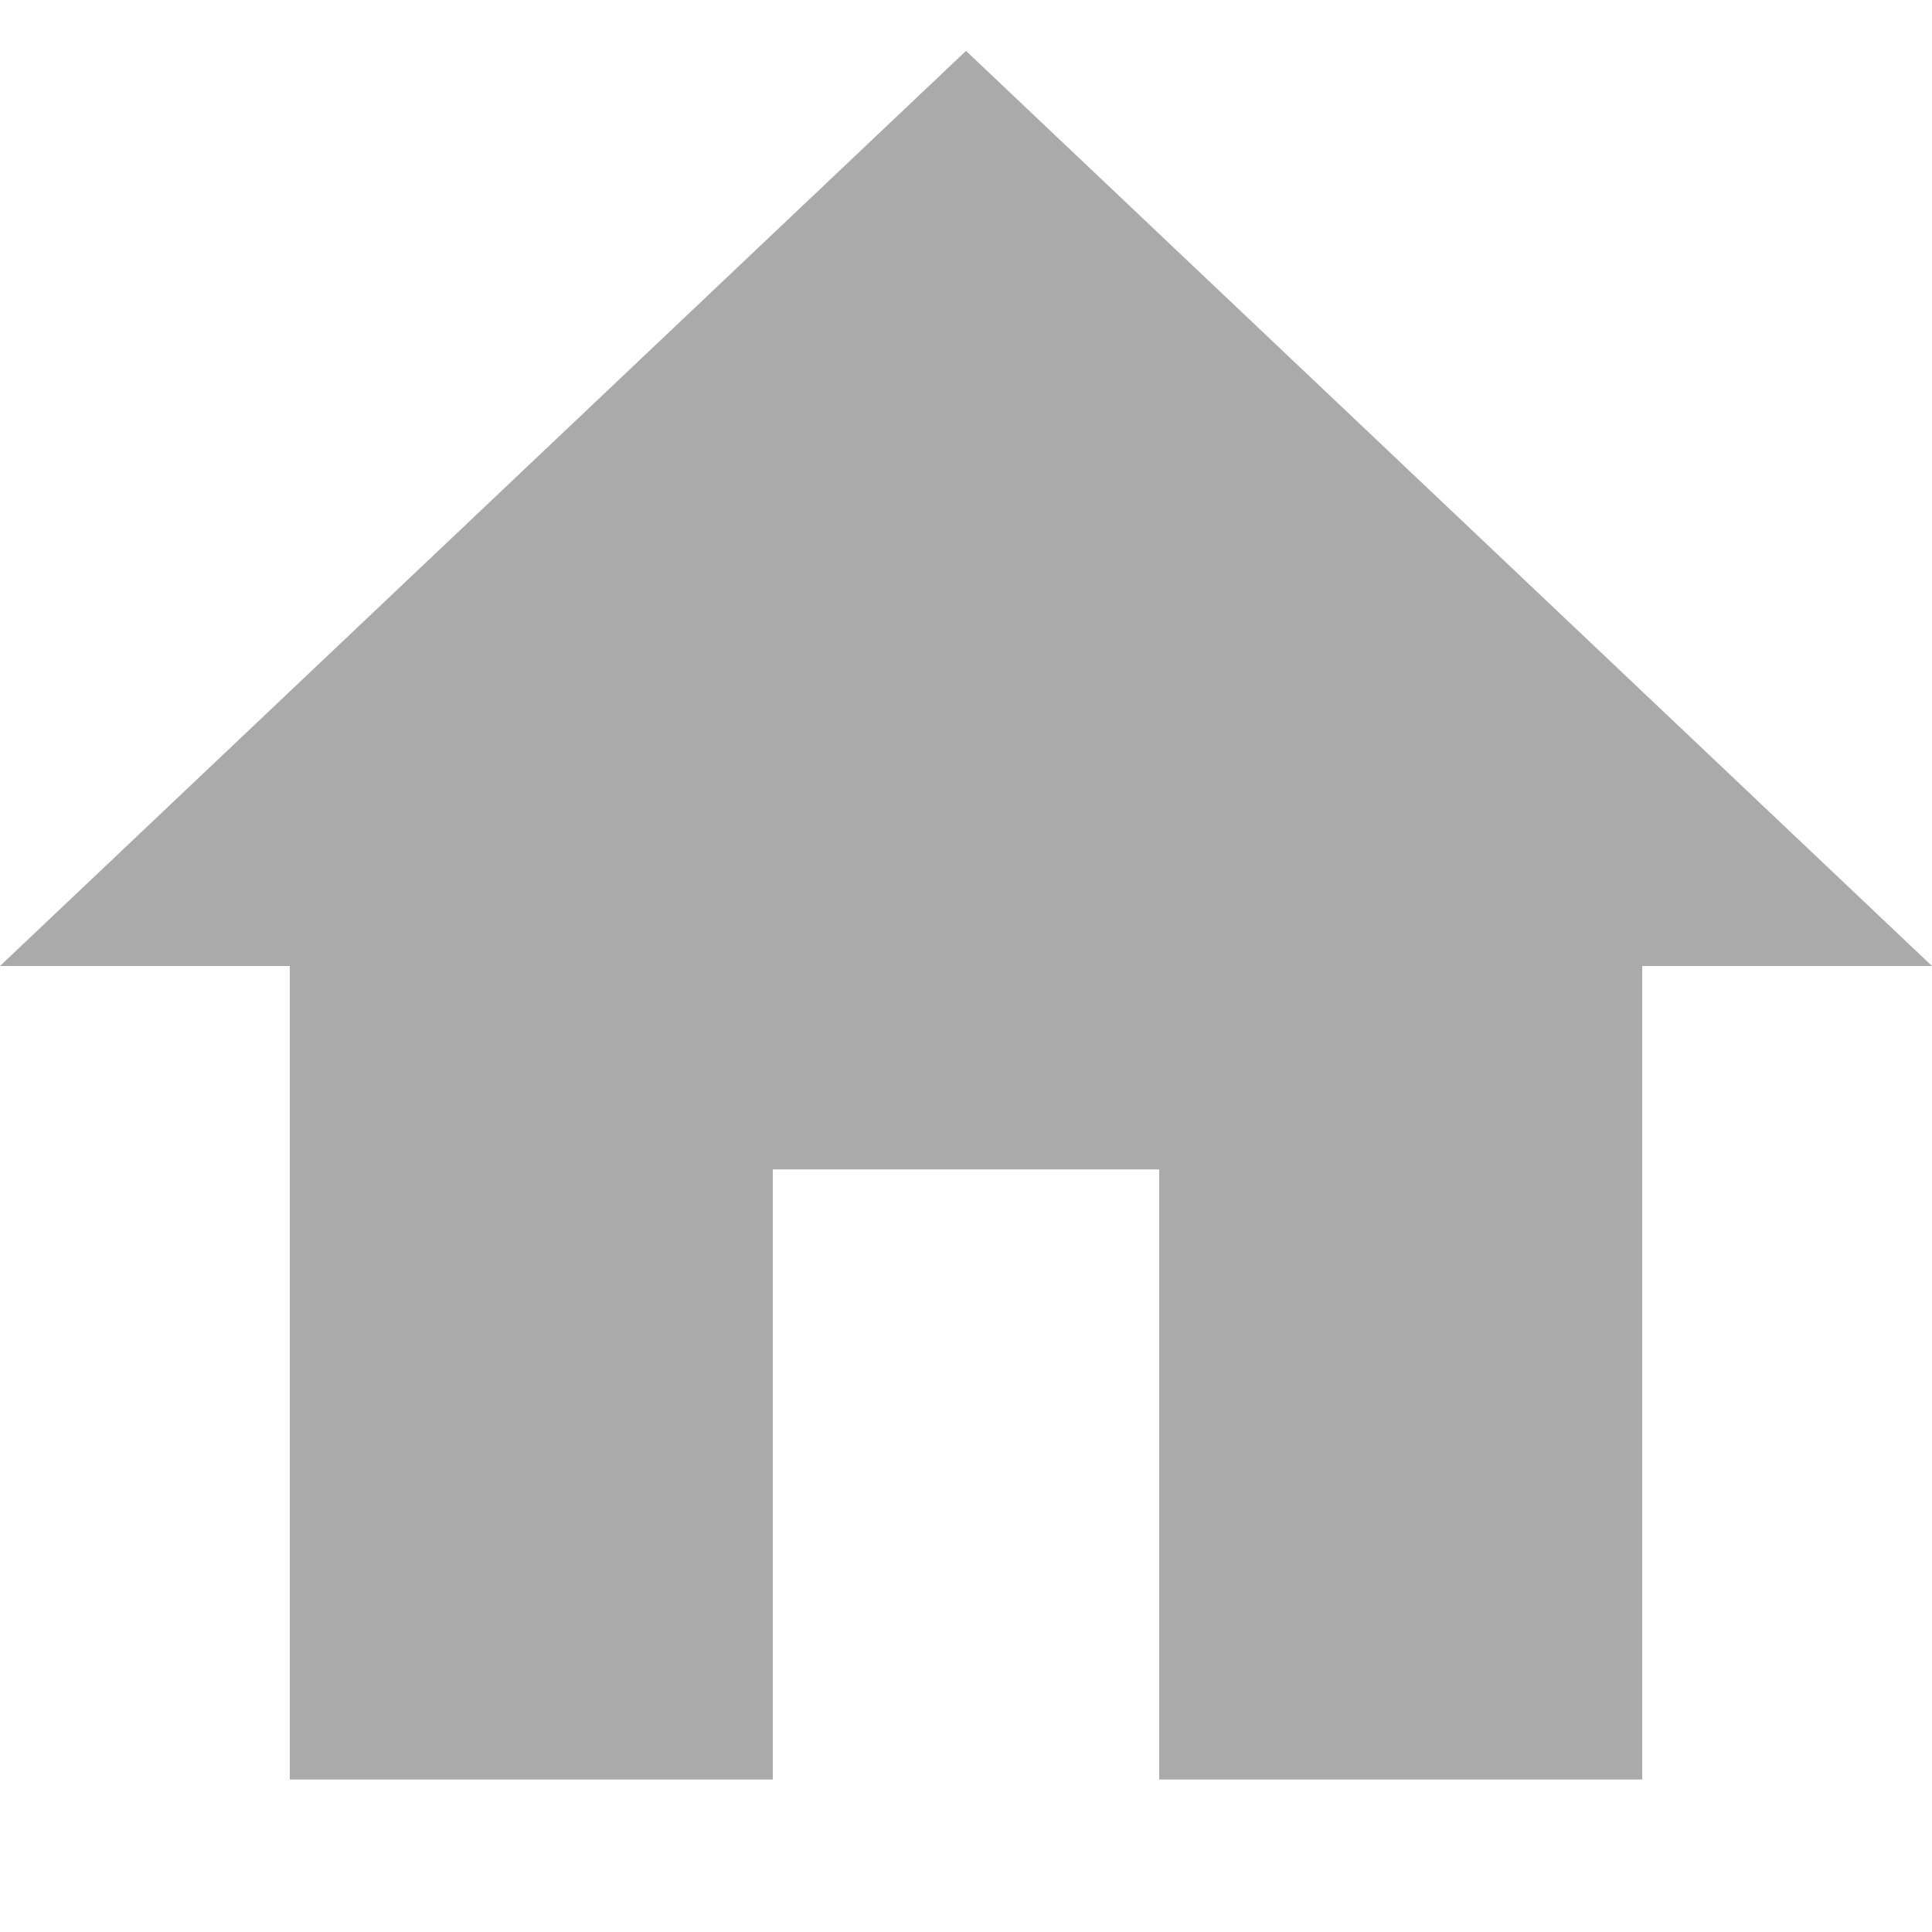 <svg width="15" height="15" viewBox="0 0 15 15" fill="none" xmlns="http://www.w3.org/2000/svg">
<path fill-rule="evenodd" clip-rule="evenodd" d="M6 13.816V9.079H9V13.816H12.75V7.5H15L7.5 0.395L0 7.5H2.25V13.816H6Z" fill="#AAAAAA"/>
</svg>
